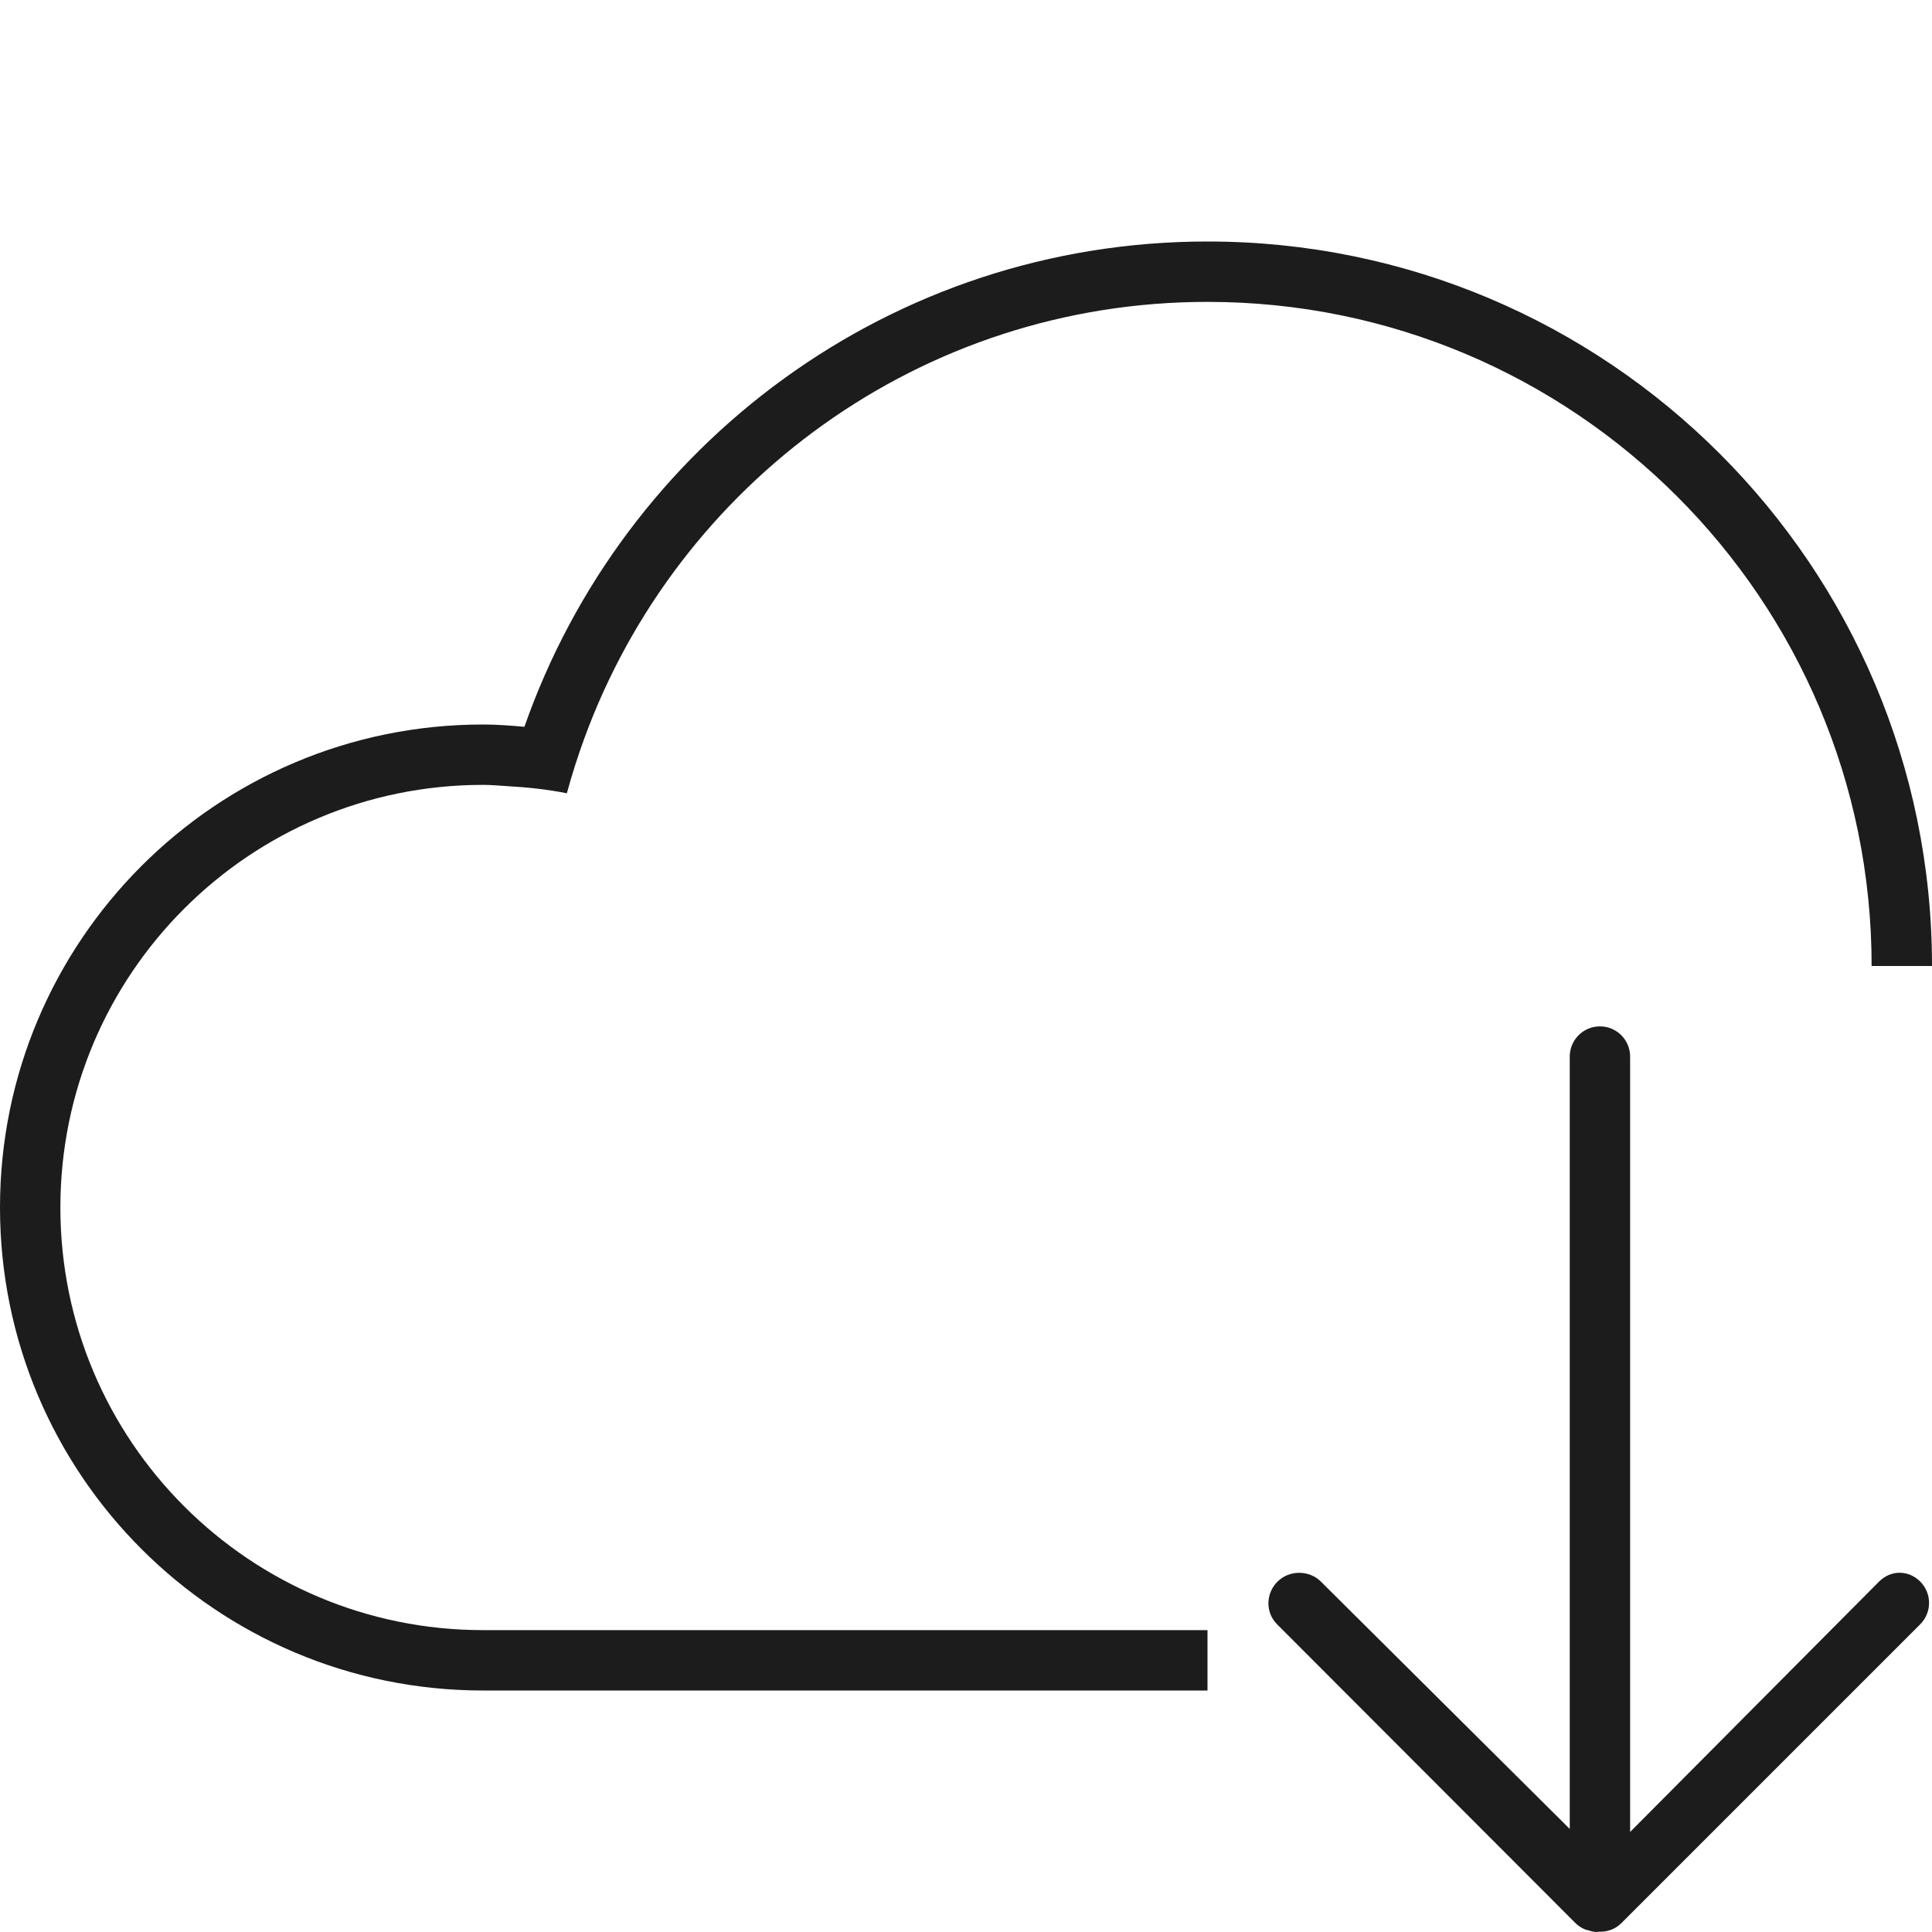 <?xml version="1.0" encoding="UTF-8"?>
<svg xmlns="http://www.w3.org/2000/svg" xmlns:xlink="http://www.w3.org/1999/xlink" version="1.1" id="Layer_1" x="0px" y="0px" width="32px" height="32px" viewBox="0 0 32 32" xml:space="preserve">
<g>
	<path fill="#1C1C1C" d="M26.096,31.854c0.049,0.049,0.108,0.085,0.174,0.11c0.01,0.004,0.021,0.003,0.032,0.006   C26.349,31.985,26.397,32,26.45,32c0.009,0,0.016-0.005,0.025-0.005c0,0,0,0,0.001,0c0.136,0.007,0.275-0.037,0.379-0.142   l4.95-4.95c0.195-0.195,0.195-0.512,0-0.707c-0.195-0.195-0.487-0.195-0.682,0L27,30.343V17.5c0-0.276-0.224-0.5-0.5-0.5   S26,17.224,26,17.5v12.793l-4.121-4.096c-0.195-0.195-0.524-0.195-0.72,0s-0.202,0.512-0.006,0.707L26.096,31.854z"></path>
	<path fill="#1C1C1C" d="M8,13c0.131,0,0.259,0.012,0.388,0.02c0.34,0.019,0.675,0.054,1.001,0.119   c0.084-0.311,0.182-0.616,0.292-0.916C11.222,8.011,15.254,5,20,5c6.075,0,11,4.925,11,11h1c0-6.627-5.373-12-12-12   c-5.237,0-9.677,3.36-11.314,8.038C8.46,12.018,8.232,12,8,12c-4.418,0-8,3.582-8,8s3.582,8,8,8h12v-1h-4.775h-3.379H8   c-3.866,0-7-3.134-7-7C1,16.134,4.134,13,8,13z"></path>
</g>
</svg>
